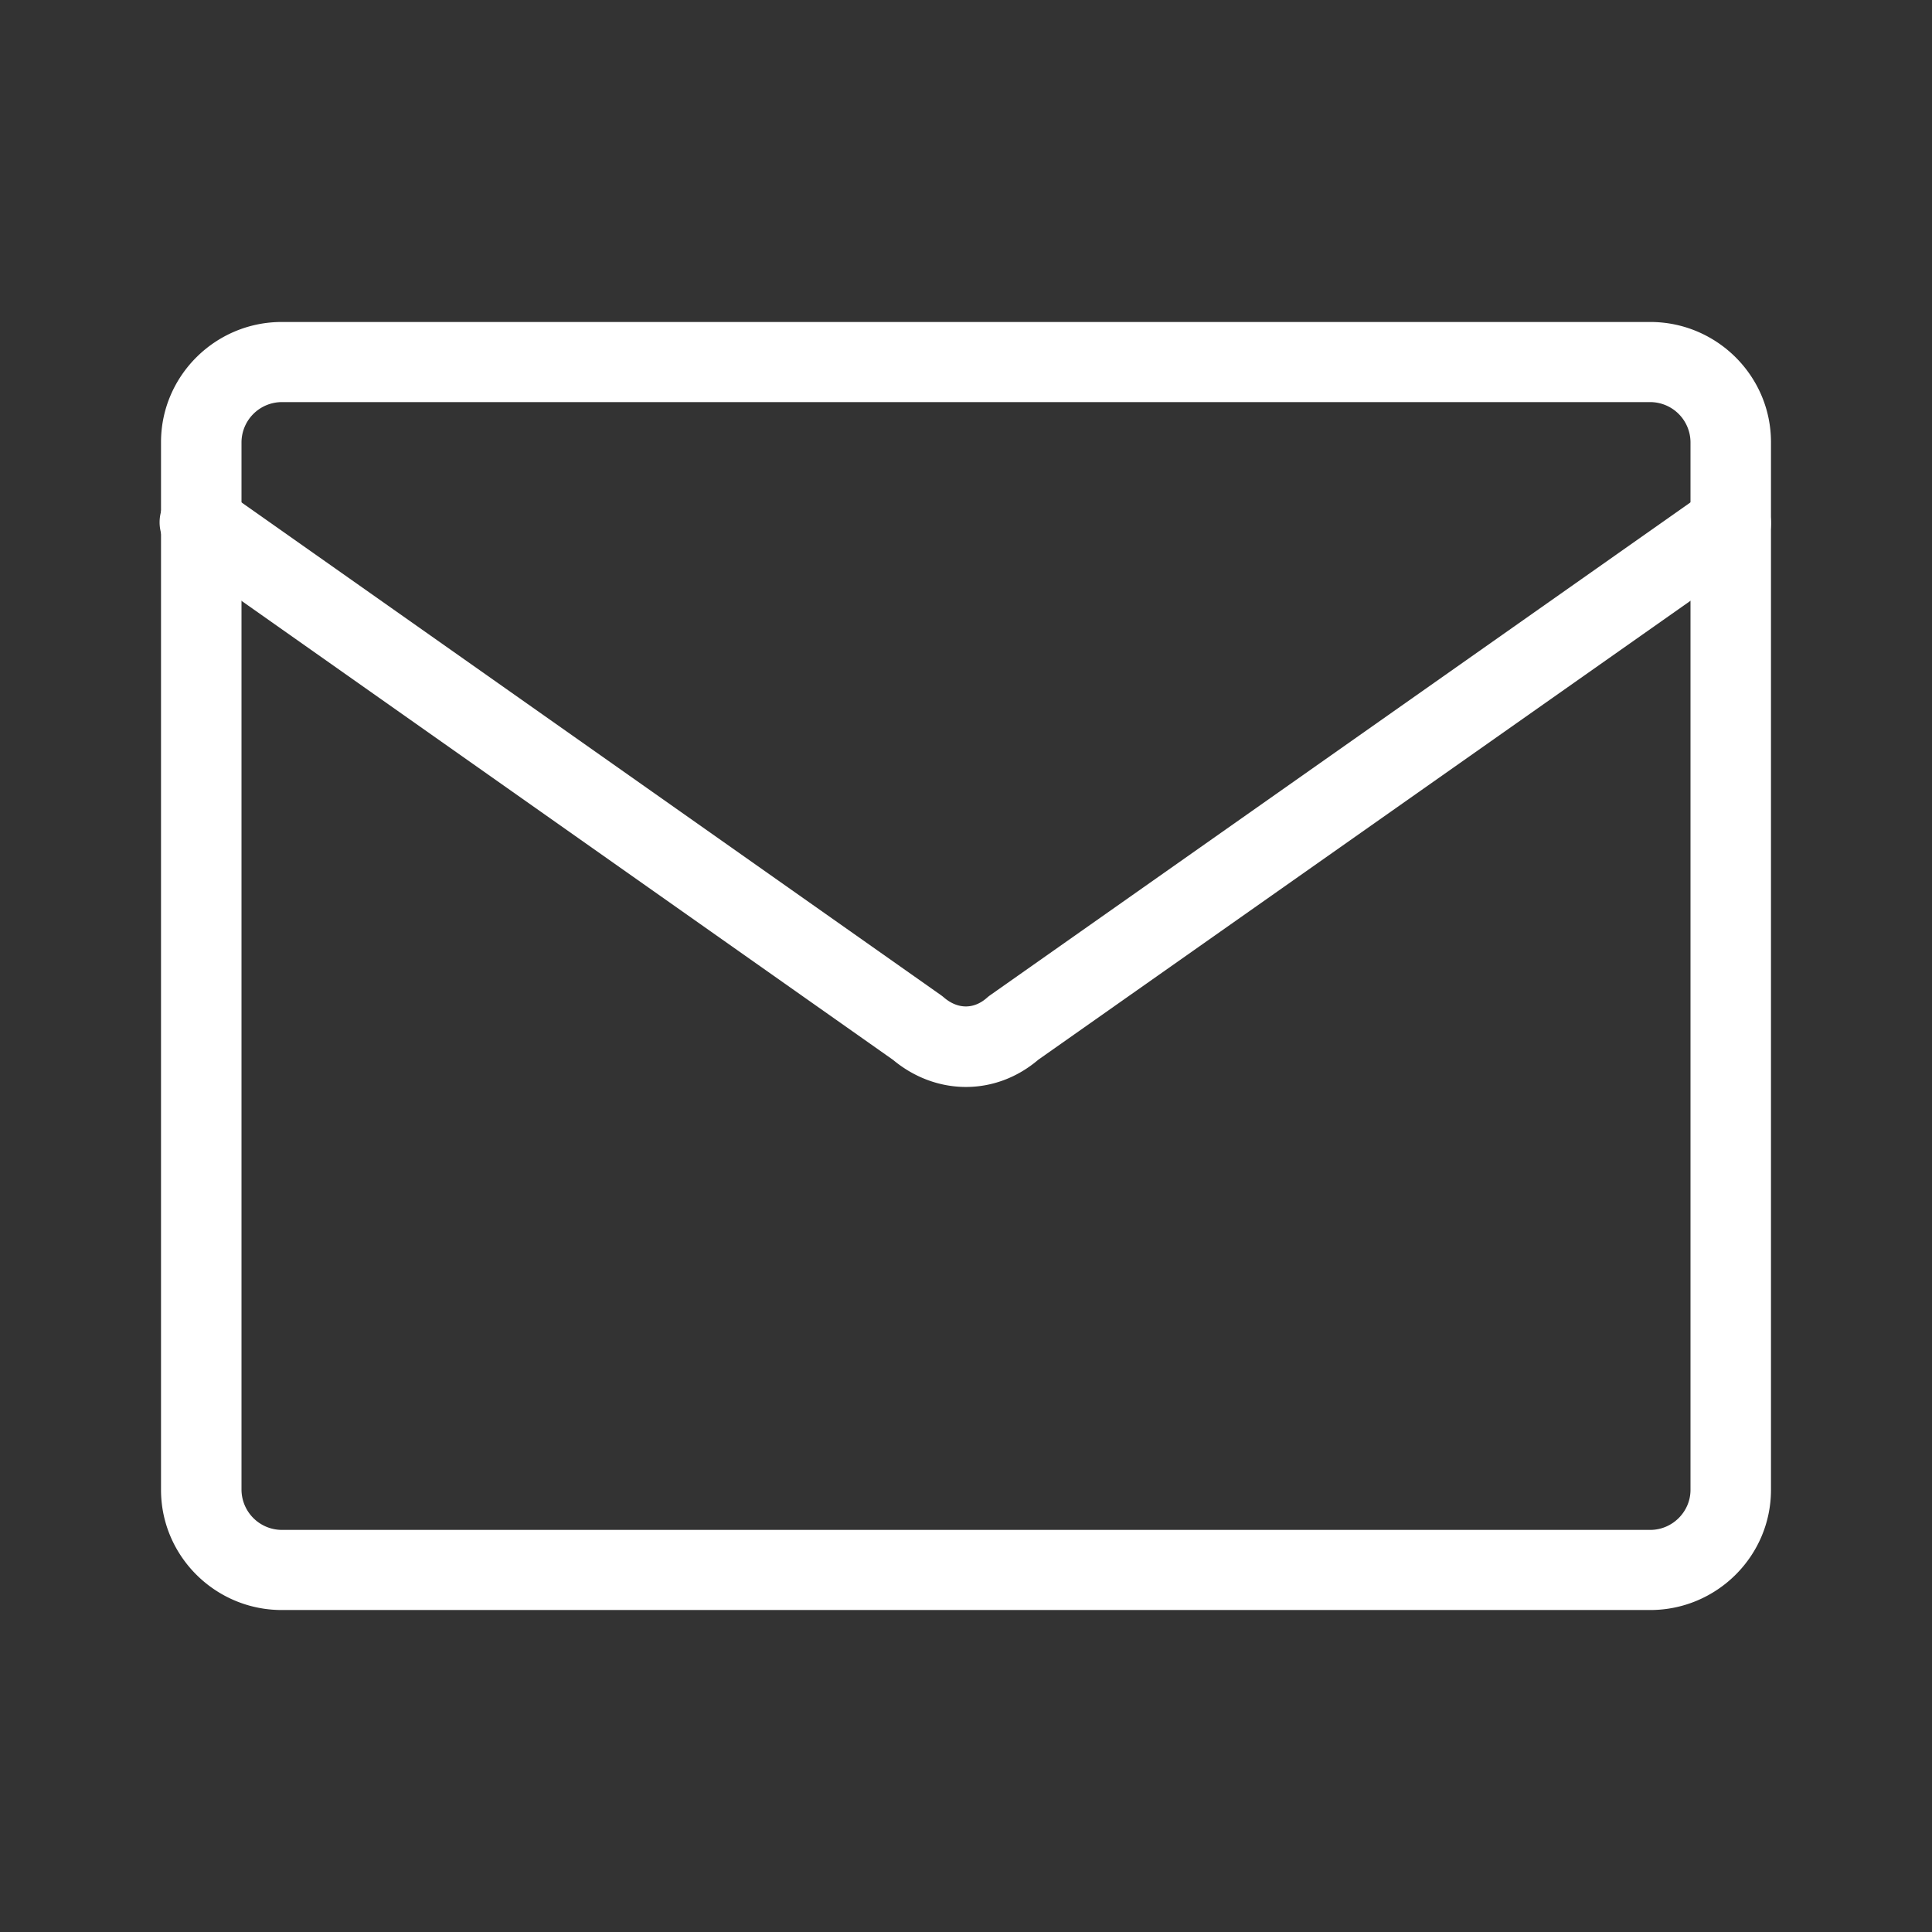 <svg xmlns="http://www.w3.org/2000/svg" width="32" height="32" fill="none"><rect width="100%" height="100%" fill="#333333" stroke="none"/><path fill="#fff" fill-rule="evenodd" d="M4.667 6.66A.67.67 0 0 0 4 7.323v17.354a.67.67 0 0 0 .667.663h22.666c.366 0 .667-.3.667-.663V7.323a.669.669 0 0 0-.667-.663H4.667zm-2 .663c0-1.096.898-1.99 2-1.99h22.666c1.102 0 2 .894 2 1.99v17.354c0 1.096-.898 1.99-2 1.99H4.667c-1.102 0-2-.894-2-1.99V7.323z" clip-rule="evenodd"/><path fill="#fff" fill-rule="evenodd" d="M29.212 8.283a.667.667 0 0 1-.162.929l-11.852 8.34c-.711.606-1.692.597-2.406.003L2.95 9.212a.667.667 0 1 1 .767-1.09l11.867 8.36a.728.728 0 0 1 .051.04c.234.2.499.192.71.006a.664.664 0 0 1 .058-.046l11.88-8.36a.667.667 0 0 1 .929.161z" clip-rule="evenodd"/></svg>